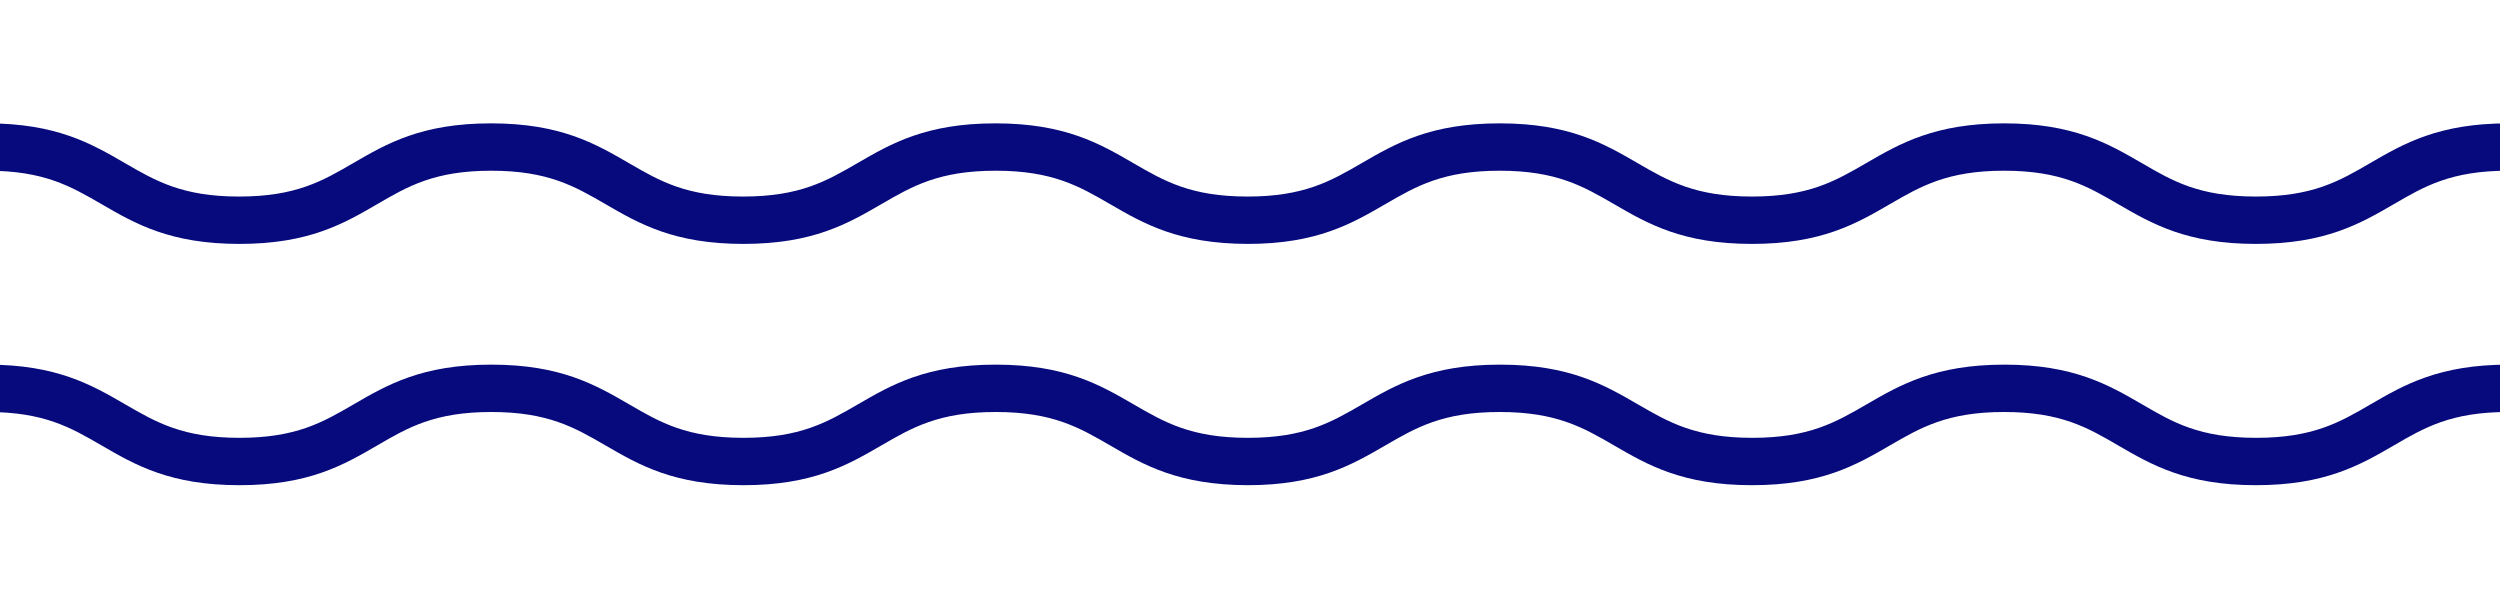<?xml version="1.0" encoding="UTF-8"?>
<svg id="_レイヤー_2" data-name="レイヤー 2" xmlns="http://www.w3.org/2000/svg" xmlns:xlink="http://www.w3.org/1999/xlink" viewBox="0 0 152 37">
  <defs>
    <style>
      .cls-1 {
        clip-path: url(#clippath);
      }

      .cls-2 {
        fill: none;
      }

      .cls-2, .cls-3 {
        stroke-width: 0px;
      }

      .cls-3 {
        fill: #070a7d;
      }
    </style>
    <clipPath id="clippath">
      <rect class="cls-2" width="152" height="37"/>
    </clipPath>
  </defs>
  <g id="_レイヤー_2-2" data-name=" レイヤー 2">
    <g class="cls-1">
      <g>
        <path class="cls-3" d="M-.77,10.38c3.44,0,5.06.94,6.94,2.03,2.05,1.19,4.17,2.42,8.39,2.42s6.33-1.23,8.38-2.42c1.87-1.09,3.49-2.03,6.93-2.03s5.06.94,6.94,2.03c2.05,1.19,4.17,2.42,8.39,2.42s6.34-1.23,8.39-2.42c1.88-1.09,3.5-2.03,6.95-2.03s5.07.94,6.95,2.03c2.05,1.19,4.16,2.41,8.37,2.42,0,0,0,0,0,0,0,0,0,0,0,0s0,0,0,0c0,0,0,0,0,0,4.2,0,6.32-1.23,8.37-2.42,1.88-1.09,3.5-2.03,6.95-2.03s5.07.94,6.95,2.03c2.05,1.19,4.17,2.42,8.39,2.42s6.34-1.23,8.39-2.42c1.88-1.09,3.5-2.03,6.94-2.03s5.06.94,6.93,2.03c2.05,1.19,4.17,2.42,8.38,2.42s6.34-1.23,8.39-2.42c1.87-1.09,3.49-2.03,6.94-2.03.8,0,1.44-.65,1.44-1.44s-.65-1.44-1.44-1.44c-4.22,0-6.34,1.23-8.39,2.42-1.87,1.09-3.49,2.03-6.94,2.03s-5.06-.94-6.93-2.03c-2.05-1.19-4.17-2.42-8.38-2.42s-6.34,1.23-8.39,2.42c-1.88,1.09-3.5,2.03-6.94,2.03s-5.07-.94-6.95-2.03c-2.05-1.19-4.17-2.42-8.39-2.42s-6.34,1.23-8.39,2.42c-1.88,1.09-3.5,2.03-6.94,2.03-3.44,0-5.06-.94-6.94-2.03-2.05-1.19-4.17-2.42-8.39-2.42s-6.34,1.23-8.39,2.42c-1.88,1.09-3.5,2.03-6.95,2.03s-5.06-.94-6.94-2.03c-2.05-1.19-4.17-2.42-8.39-2.42s-6.33,1.23-8.38,2.42c-1.87,1.09-3.49,2.03-6.93,2.03s-5.06-.94-6.94-2.03c-2.05-1.19-4.17-2.42-8.39-2.42-.8,0-1.44.65-1.44,1.44s.65,1.44,1.44,1.44Z"/>
        <path class="cls-3" d="M152.51,22.17c-4.22,0-6.34,1.23-8.39,2.42-1.87,1.09-3.49,2.03-6.94,2.03s-5.06-.94-6.93-2.03c-2.05-1.19-4.17-2.42-8.38-2.42s-6.34,1.23-8.39,2.42c-1.88,1.09-3.5,2.03-6.94,2.03s-5.07-.94-6.95-2.03c-2.05-1.19-4.17-2.42-8.39-2.42s-6.34,1.23-8.39,2.42c-1.88,1.09-3.5,2.03-6.94,2.03-3.44,0-5.06-.94-6.94-2.03-2.05-1.19-4.17-2.42-8.39-2.42s-6.34,1.23-8.39,2.42c-1.88,1.09-3.5,2.03-6.95,2.03s-5.06-.94-6.94-2.03c-2.05-1.19-4.17-2.42-8.39-2.42s-6.33,1.23-8.38,2.42c-1.87,1.09-3.49,2.03-6.93,2.03s-5.06-.94-6.94-2.03c-2.05-1.19-4.17-2.42-8.39-2.42-.8,0-1.44.65-1.44,1.44s.65,1.44,1.44,1.44c3.45,0,5.06.94,6.94,2.03,2.05,1.19,4.17,2.42,8.39,2.42s6.33-1.23,8.38-2.42c1.87-1.09,3.49-2.03,6.93-2.03s5.06.94,6.94,2.03c2.05,1.19,4.17,2.42,8.39,2.42s6.34-1.23,8.39-2.42c1.88-1.09,3.5-2.03,6.95-2.03s5.07.94,6.95,2.03c2.05,1.19,4.16,2.41,8.37,2.42,0,0,0,0,0,0,0,0,0,0,0,0s0,0,0,0c0,0,0,0,0,0,4.2,0,6.32-1.23,8.37-2.42,1.88-1.09,3.5-2.03,6.95-2.03s5.07.94,6.95,2.03c2.05,1.19,4.17,2.42,8.39,2.42s6.34-1.23,8.39-2.42c1.88-1.09,3.5-2.03,6.94-2.03s5.06.94,6.93,2.03c2.05,1.19,4.17,2.42,8.38,2.42s6.34-1.23,8.39-2.42c1.87-1.09,3.49-2.03,6.94-2.03.8,0,1.44-.65,1.44-1.44s-.65-1.44-1.44-1.44Z"/>
      </g>
    </g>
  </g>
</svg>